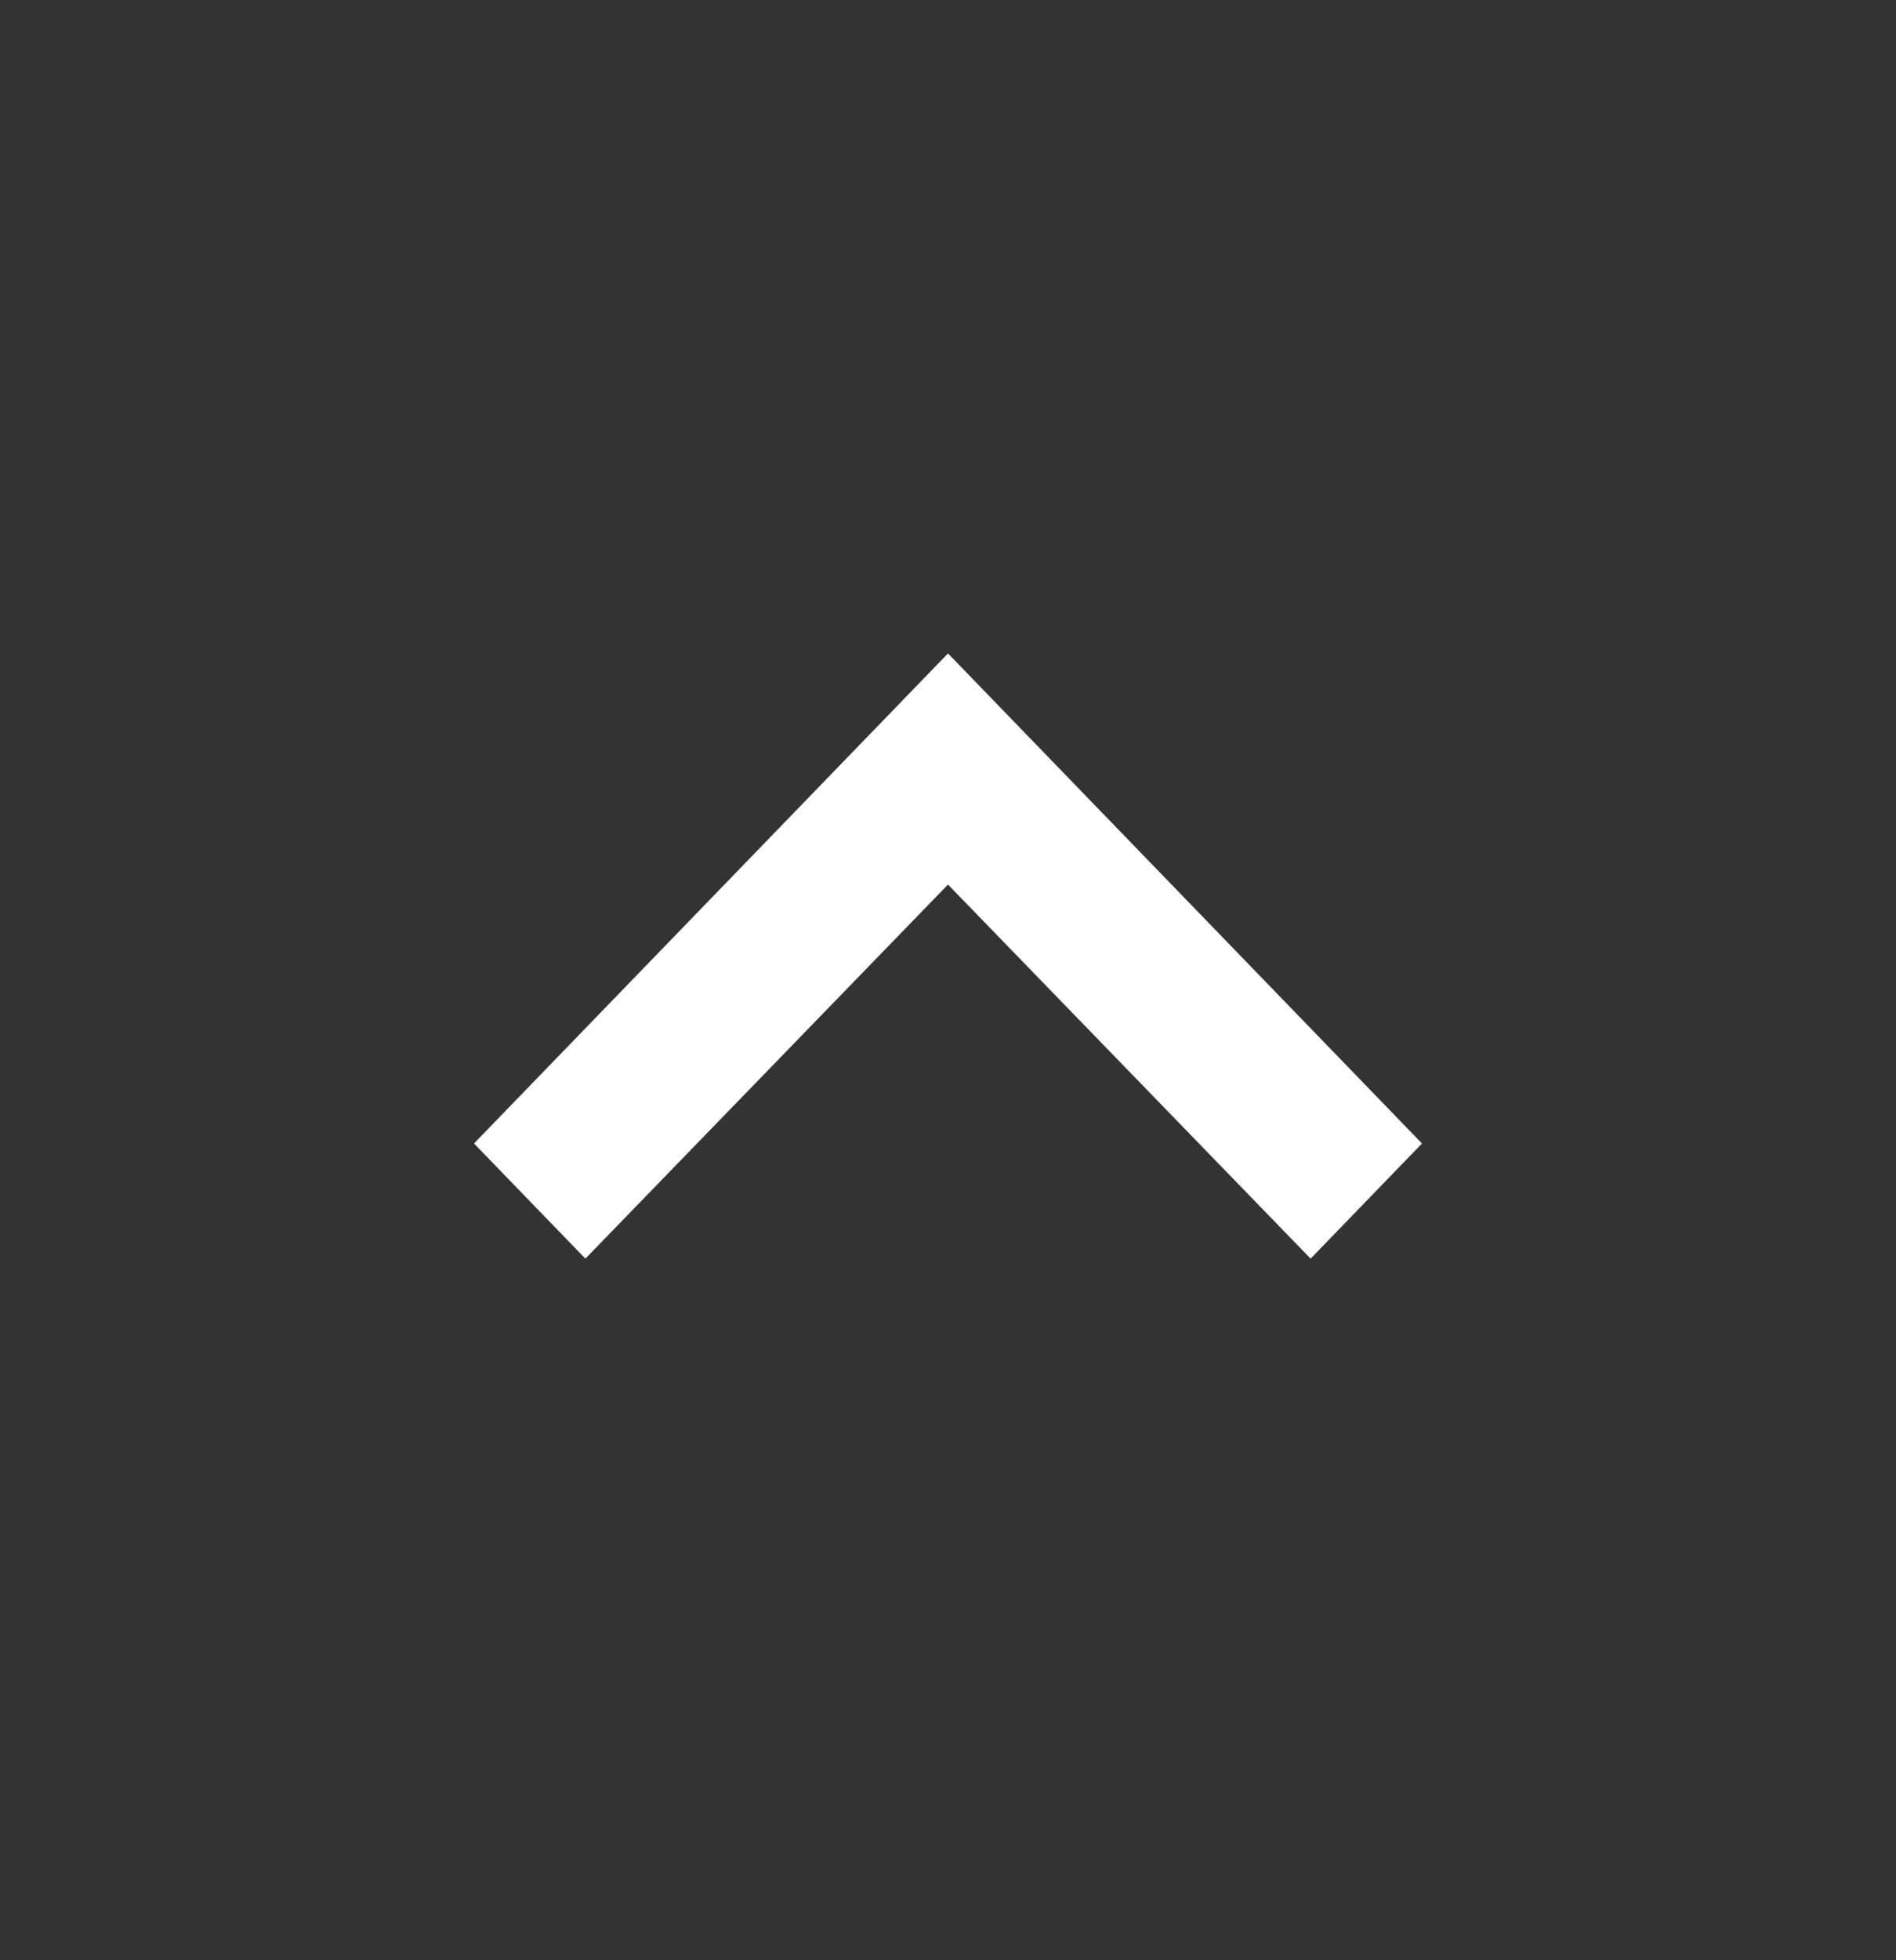 <svg version="1.2" xmlns="http://www.w3.org/2000/svg" xmlns:xlink="http://www.w3.org/1999/xlink" overflow="visible" preserveAspectRatio="none" viewBox="0 0 24 24" width="30" height="31"><rect x="0" y="0" width="24" height="24" fill="#333333" stroke="none"/><g><path xmlns:default="http://www.w3.org/2000/svg" d="M7.41 15.41L12 10.83l4.59 4.58L18 14l-6-6-6 6z" style="fill: rgb(255, 255, 255);" vector-effect="non-scaling-stroke"/></g></svg>